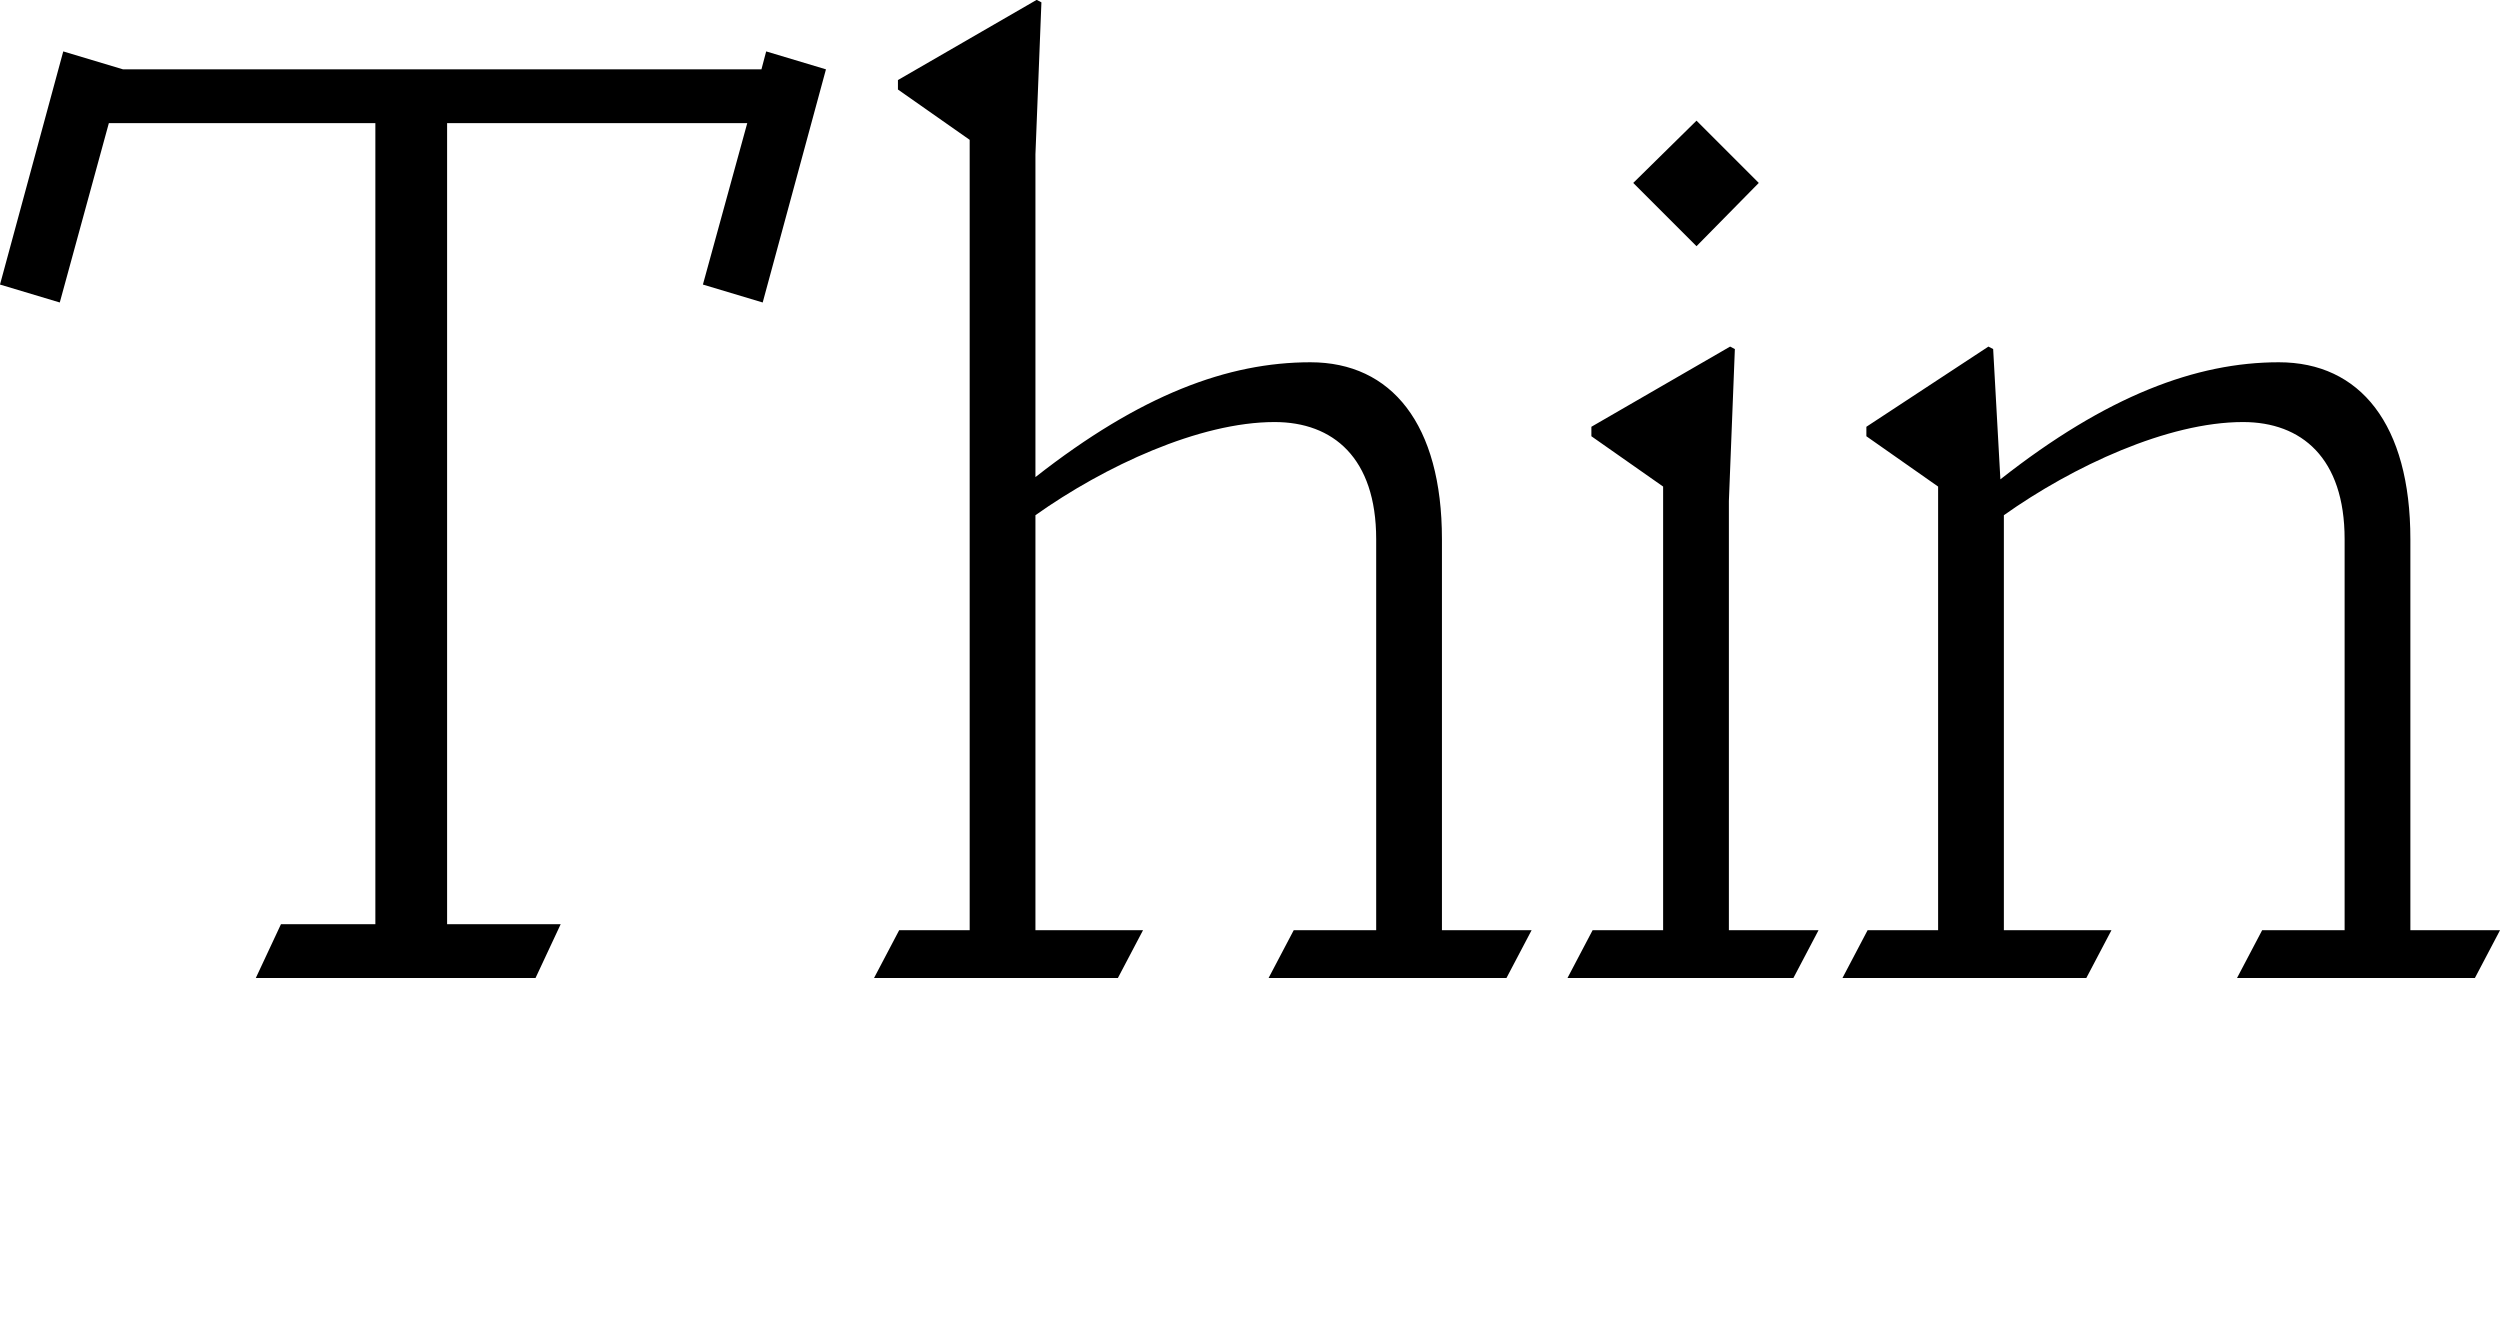 <?xml version="1.0" encoding="UTF-8"?>
<svg width="100.368" height="53.184" viewBox="0 0 100.368 53.184" version="1.1" xmlns="http://www.w3.org/2000/svg" xmlns:xlink="http://www.w3.org/1999/xlink">
 <path d="M10.27,13.92 l11.23,0 l1.01,2.16 l-4.56,0 l0,32.16 l12.05,0 l-1.78,-6.48 l2.4,-0.72 l2.54,9.36 l-2.4,0.72 l-0.19,-0.72 l-25.63,0 l-2.4,0.72 l-2.54,-9.36 l2.4,-0.72 l1.97,7.2 l10.7,0 l0,-32.16 l-3.79,0 Z M35.09,13.92 l9.79,0 l1.01,1.92 l-4.32,0 l0,16.66 c2.78,1.97,6.58,3.74,9.6,3.74 c2.35,0,4.08,-1.44,4.08,-4.7 l0,-15.7 l-3.31,0 l-1.01,-1.92 l9.55,0 l1.01,1.92 l-3.6,0 l0,15.7 c0,4.61,-2.02,7.1,-5.28,7.1 c-3.31,0,-6.82,-1.3,-11.04,-4.61 l0,12.96 l0.24,6.1 l-0.19,0.1 l-5.57,-3.22 l0,-0.38 l2.88,-2.02 l0,-31.73 l-2.83,0 Z M68.11,43.3 l2.5,2.54 l-2.5,2.5 l-2.54,-2.5 Z M62.93,13.92 l9.07,0 l1.01,1.92 l-3.6,0 l0,17.23 l0.24,6.1 l-0.19,0.1 l-5.57,-3.22 l0,-0.38 l2.88,-2.02 l0,-17.81 l-2.83,0 Z M73.97,13.92 l9.79,0 l1.01,1.92 l-4.32,0 l0,16.66 c2.78,1.97,6.58,3.74,9.6,3.74 c2.35,0,4.08,-1.44,4.08,-4.7 l0,-15.7 l-3.31,0 l-1.01,-1.92 l9.55,0 l1.01,1.92 l-3.6,0 l0,15.7 c0,4.61,-2.02,7.1,-5.28,7.1 c-3.31,0,-6.91,-1.34,-11.18,-4.7 l-0.29,5.23 l-0.19,0.1 l-4.9,-3.22 l0,-0.38 l2.88,-2.02 l0,-17.81 l-2.83,0 Z M73.97,13.92" fill="rgb(0,0,0)" transform="matrix(1,0,0,-1,0.0,53.184)"/>
</svg>